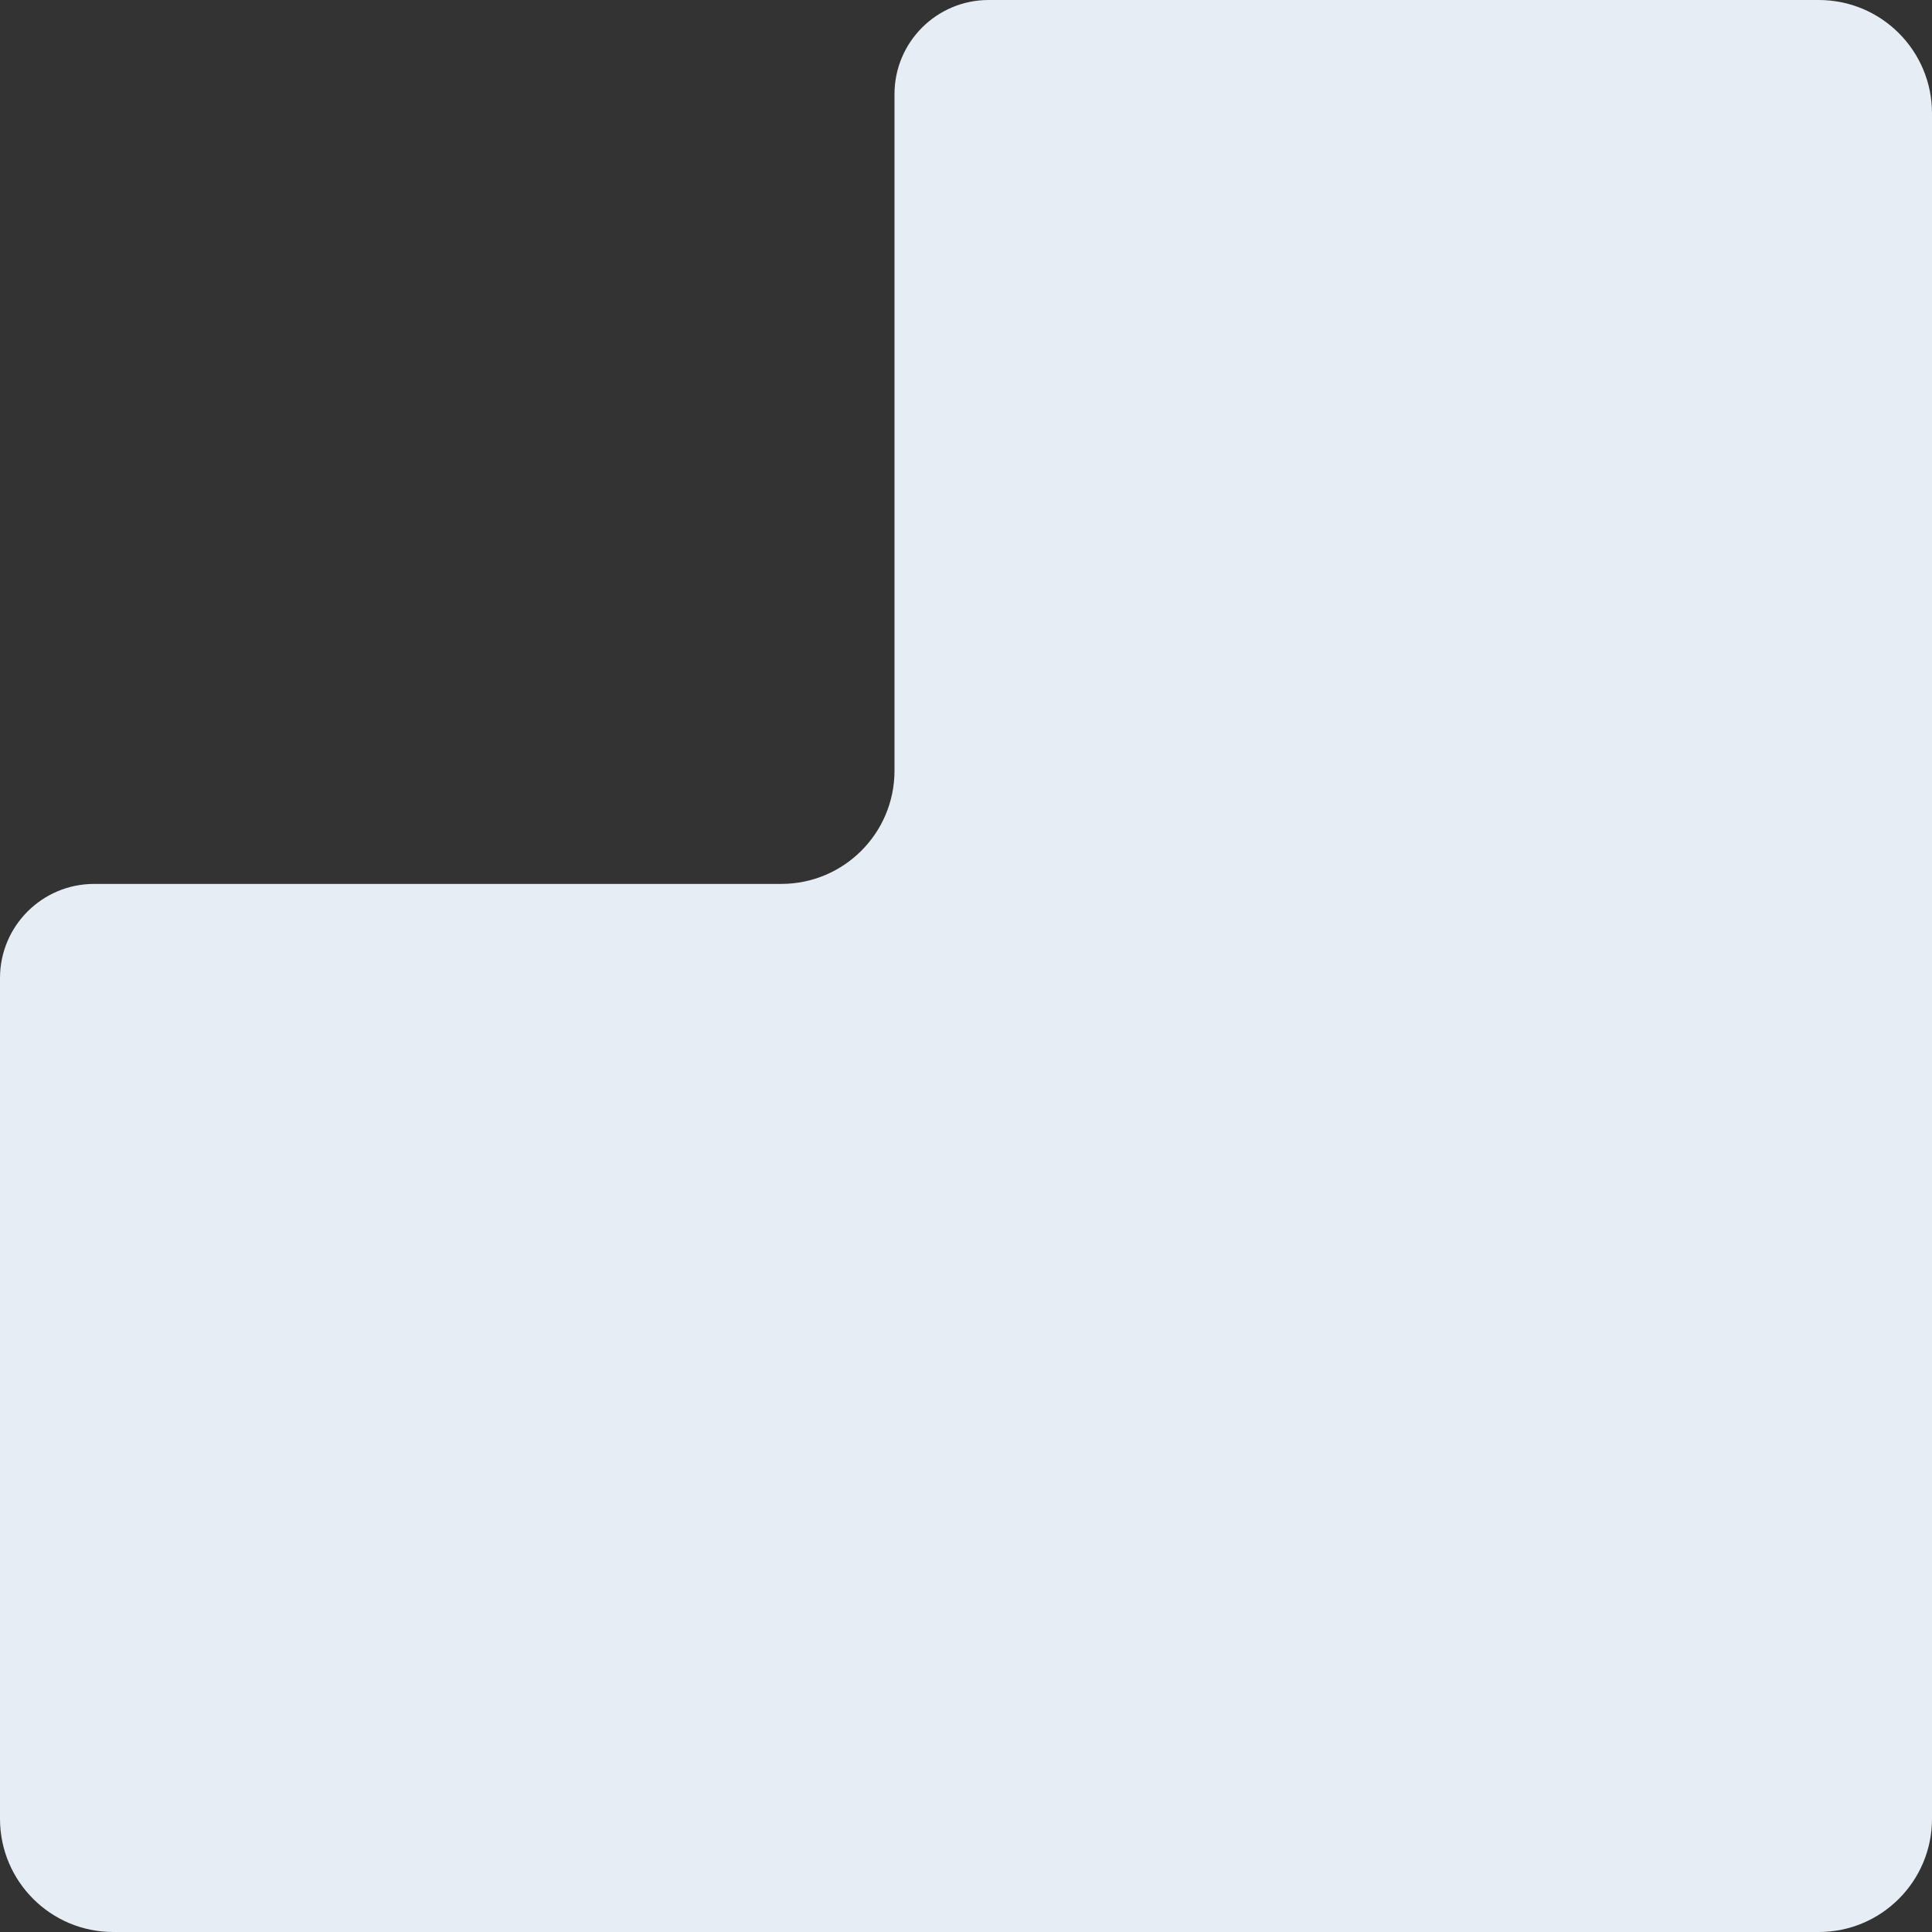 <?xml version="1.0" encoding="UTF-8"?> <svg xmlns="http://www.w3.org/2000/svg" id="_Слой_2" data-name="Слой 2" viewBox="0 0 688.05 688.05"><rect x="0" y="0" width="688.05" height="688.05" fill="#333333" stroke="none"/><defs><style> .cls-1 { fill: #e6edf4; } </style></defs><g id="_Слой_1-2" data-name="Слой 1"><path class="cls-1" d="M647.73,0H352.09c-18.52,0-33.53,15.01-33.53,33.53v240.94c0,22.27-18.05,40.32-40.32,40.32H33.53c-18.52,0-33.53,15.01-33.53,33.53v299.41c0,22.27,18.05,40.32,40.32,40.32H647.73c22.27,0,40.32-18.05,40.32-40.32V40.32c0-22.27-18.05-40.32-40.32-40.32Z"></path></g></svg> 